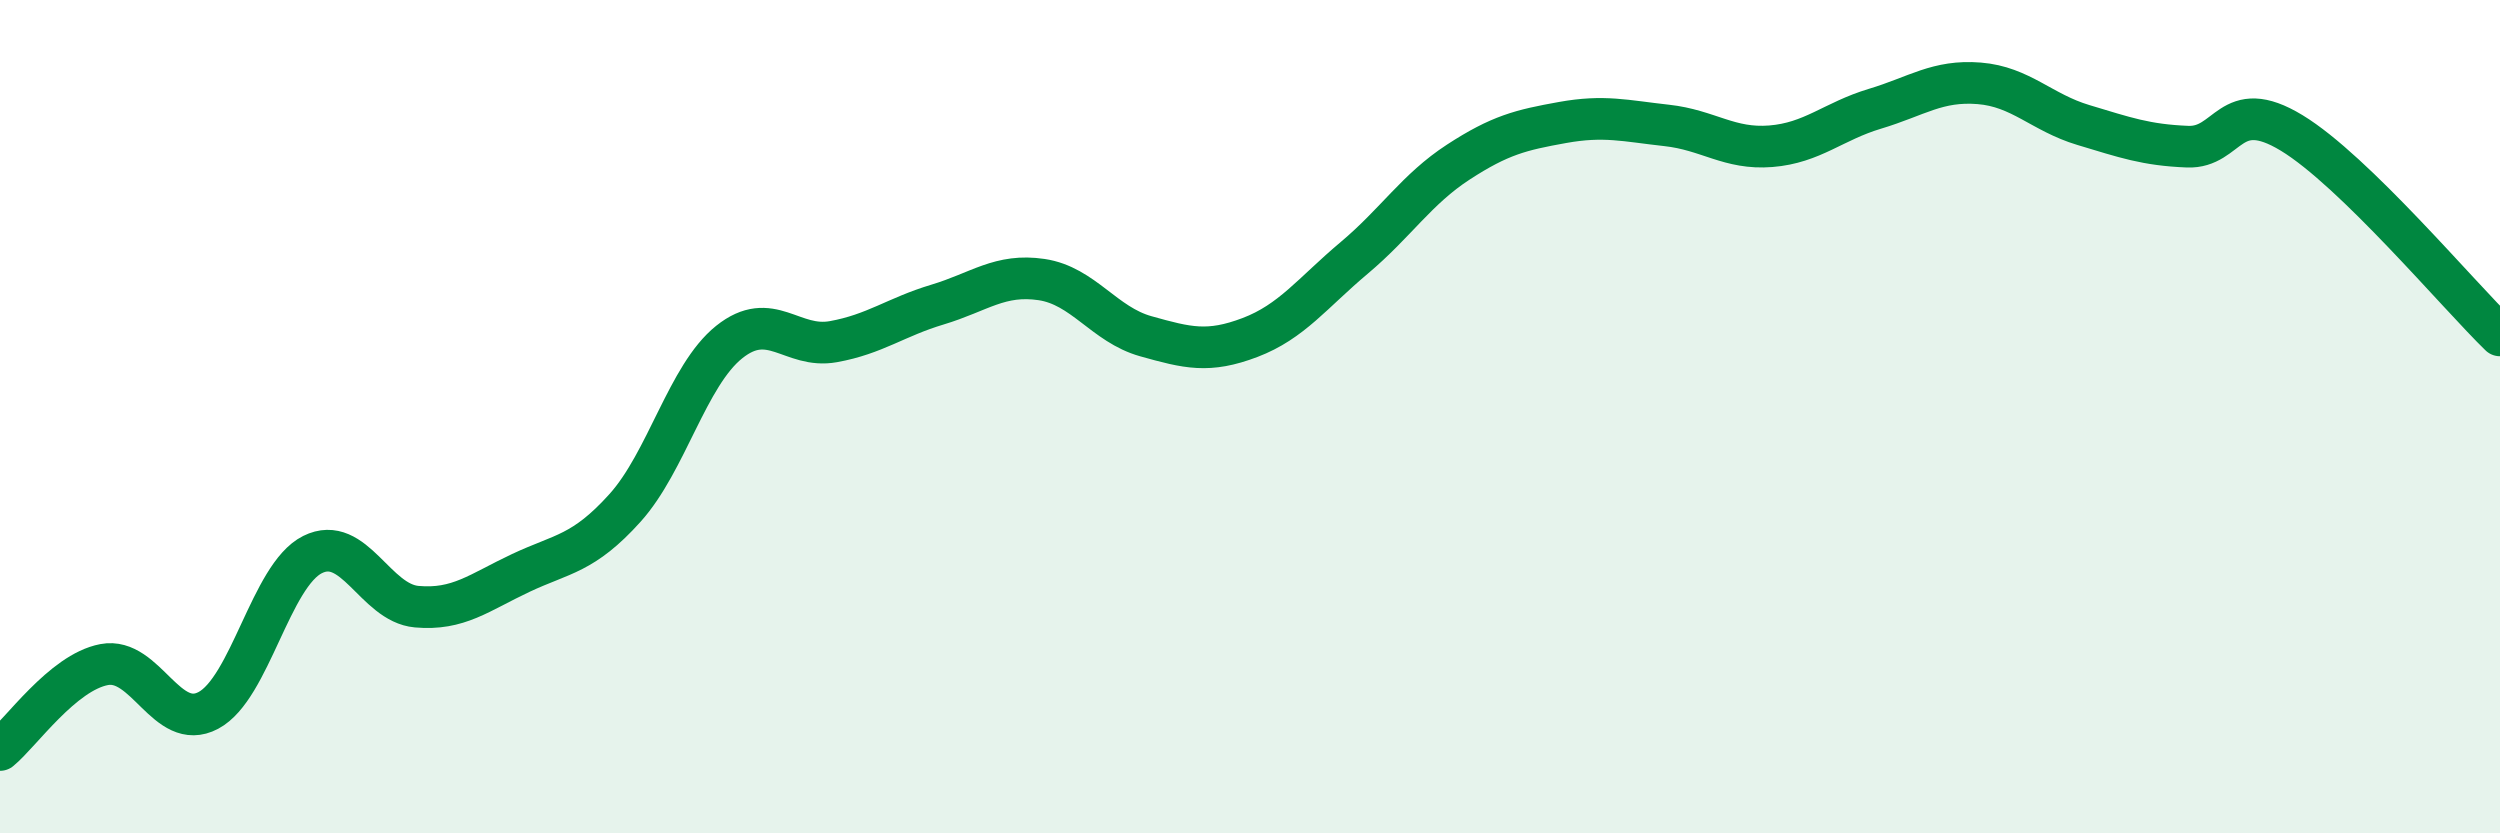 
    <svg width="60" height="20" viewBox="0 0 60 20" xmlns="http://www.w3.org/2000/svg">
      <path
        d="M 0,18 C 0.5,17.59 1.5,16.14 2.5,15.95 C 3.5,15.76 4,17.58 5,17.05 C 6,16.52 6.5,13.81 7.5,13.31 C 8.5,12.81 9,14.47 10,14.56 C 11,14.65 11.5,14.22 12.5,13.75 C 13.5,13.28 14,13.3 15,12.19 C 16,11.08 16.5,9.01 17.5,8.21 C 18.5,7.41 19,8.38 20,8.2 C 21,8.02 21.5,7.61 22.5,7.31 C 23.5,7.01 24,6.56 25,6.71 C 26,6.86 26.5,7.79 27.5,8.07 C 28.5,8.35 29,8.48 30,8.1 C 31,7.72 31.5,7.03 32.5,6.19 C 33.5,5.35 34,4.54 35,3.89 C 36,3.24 36.5,3.12 37.5,2.94 C 38.5,2.76 39,2.9 40,3.01 C 41,3.12 41.5,3.59 42.5,3.51 C 43.5,3.43 44,2.91 45,2.61 C 46,2.31 46.5,1.92 47.5,2 C 48.5,2.08 49,2.7 50,3 C 51,3.3 51.5,3.48 52.5,3.52 C 53.5,3.56 53.5,2.28 55,3.19 C 56.5,4.1 59,7.08 60,8.05L60 20L0 20Z"
        fill="#008740"
        opacity="0.1"
        stroke-linecap="round"
        stroke-linejoin="round"
      />
      <path
        d="M 0,18 C 0.5,17.59 1.5,16.14 2.5,15.95 C 3.5,15.76 4,17.58 5,17.05 C 6,16.52 6.5,13.81 7.5,13.31 C 8.5,12.81 9,14.47 10,14.56 C 11,14.65 11.5,14.22 12.5,13.75 C 13.5,13.28 14,13.3 15,12.19 C 16,11.08 16.5,9.01 17.5,8.21 C 18.5,7.41 19,8.38 20,8.2 C 21,8.02 21.5,7.61 22.5,7.31 C 23.5,7.01 24,6.56 25,6.71 C 26,6.86 26.5,7.79 27.5,8.07 C 28.5,8.35 29,8.48 30,8.1 C 31,7.72 31.5,7.03 32.5,6.19 C 33.5,5.35 34,4.54 35,3.89 C 36,3.24 36.5,3.12 37.5,2.94 C 38.5,2.76 39,2.9 40,3.01 C 41,3.12 41.5,3.59 42.5,3.51 C 43.5,3.43 44,2.91 45,2.61 C 46,2.31 46.5,1.92 47.5,2 C 48.5,2.08 49,2.7 50,3 C 51,3.3 51.5,3.48 52.5,3.52 C 53.5,3.56 53.5,2.28 55,3.19 C 56.5,4.1 59,7.08 60,8.05"
        stroke="#008740"
        stroke-width="1"
        fill="none"
        stroke-linecap="round"
        stroke-linejoin="round"
      />
    </svg>
  
